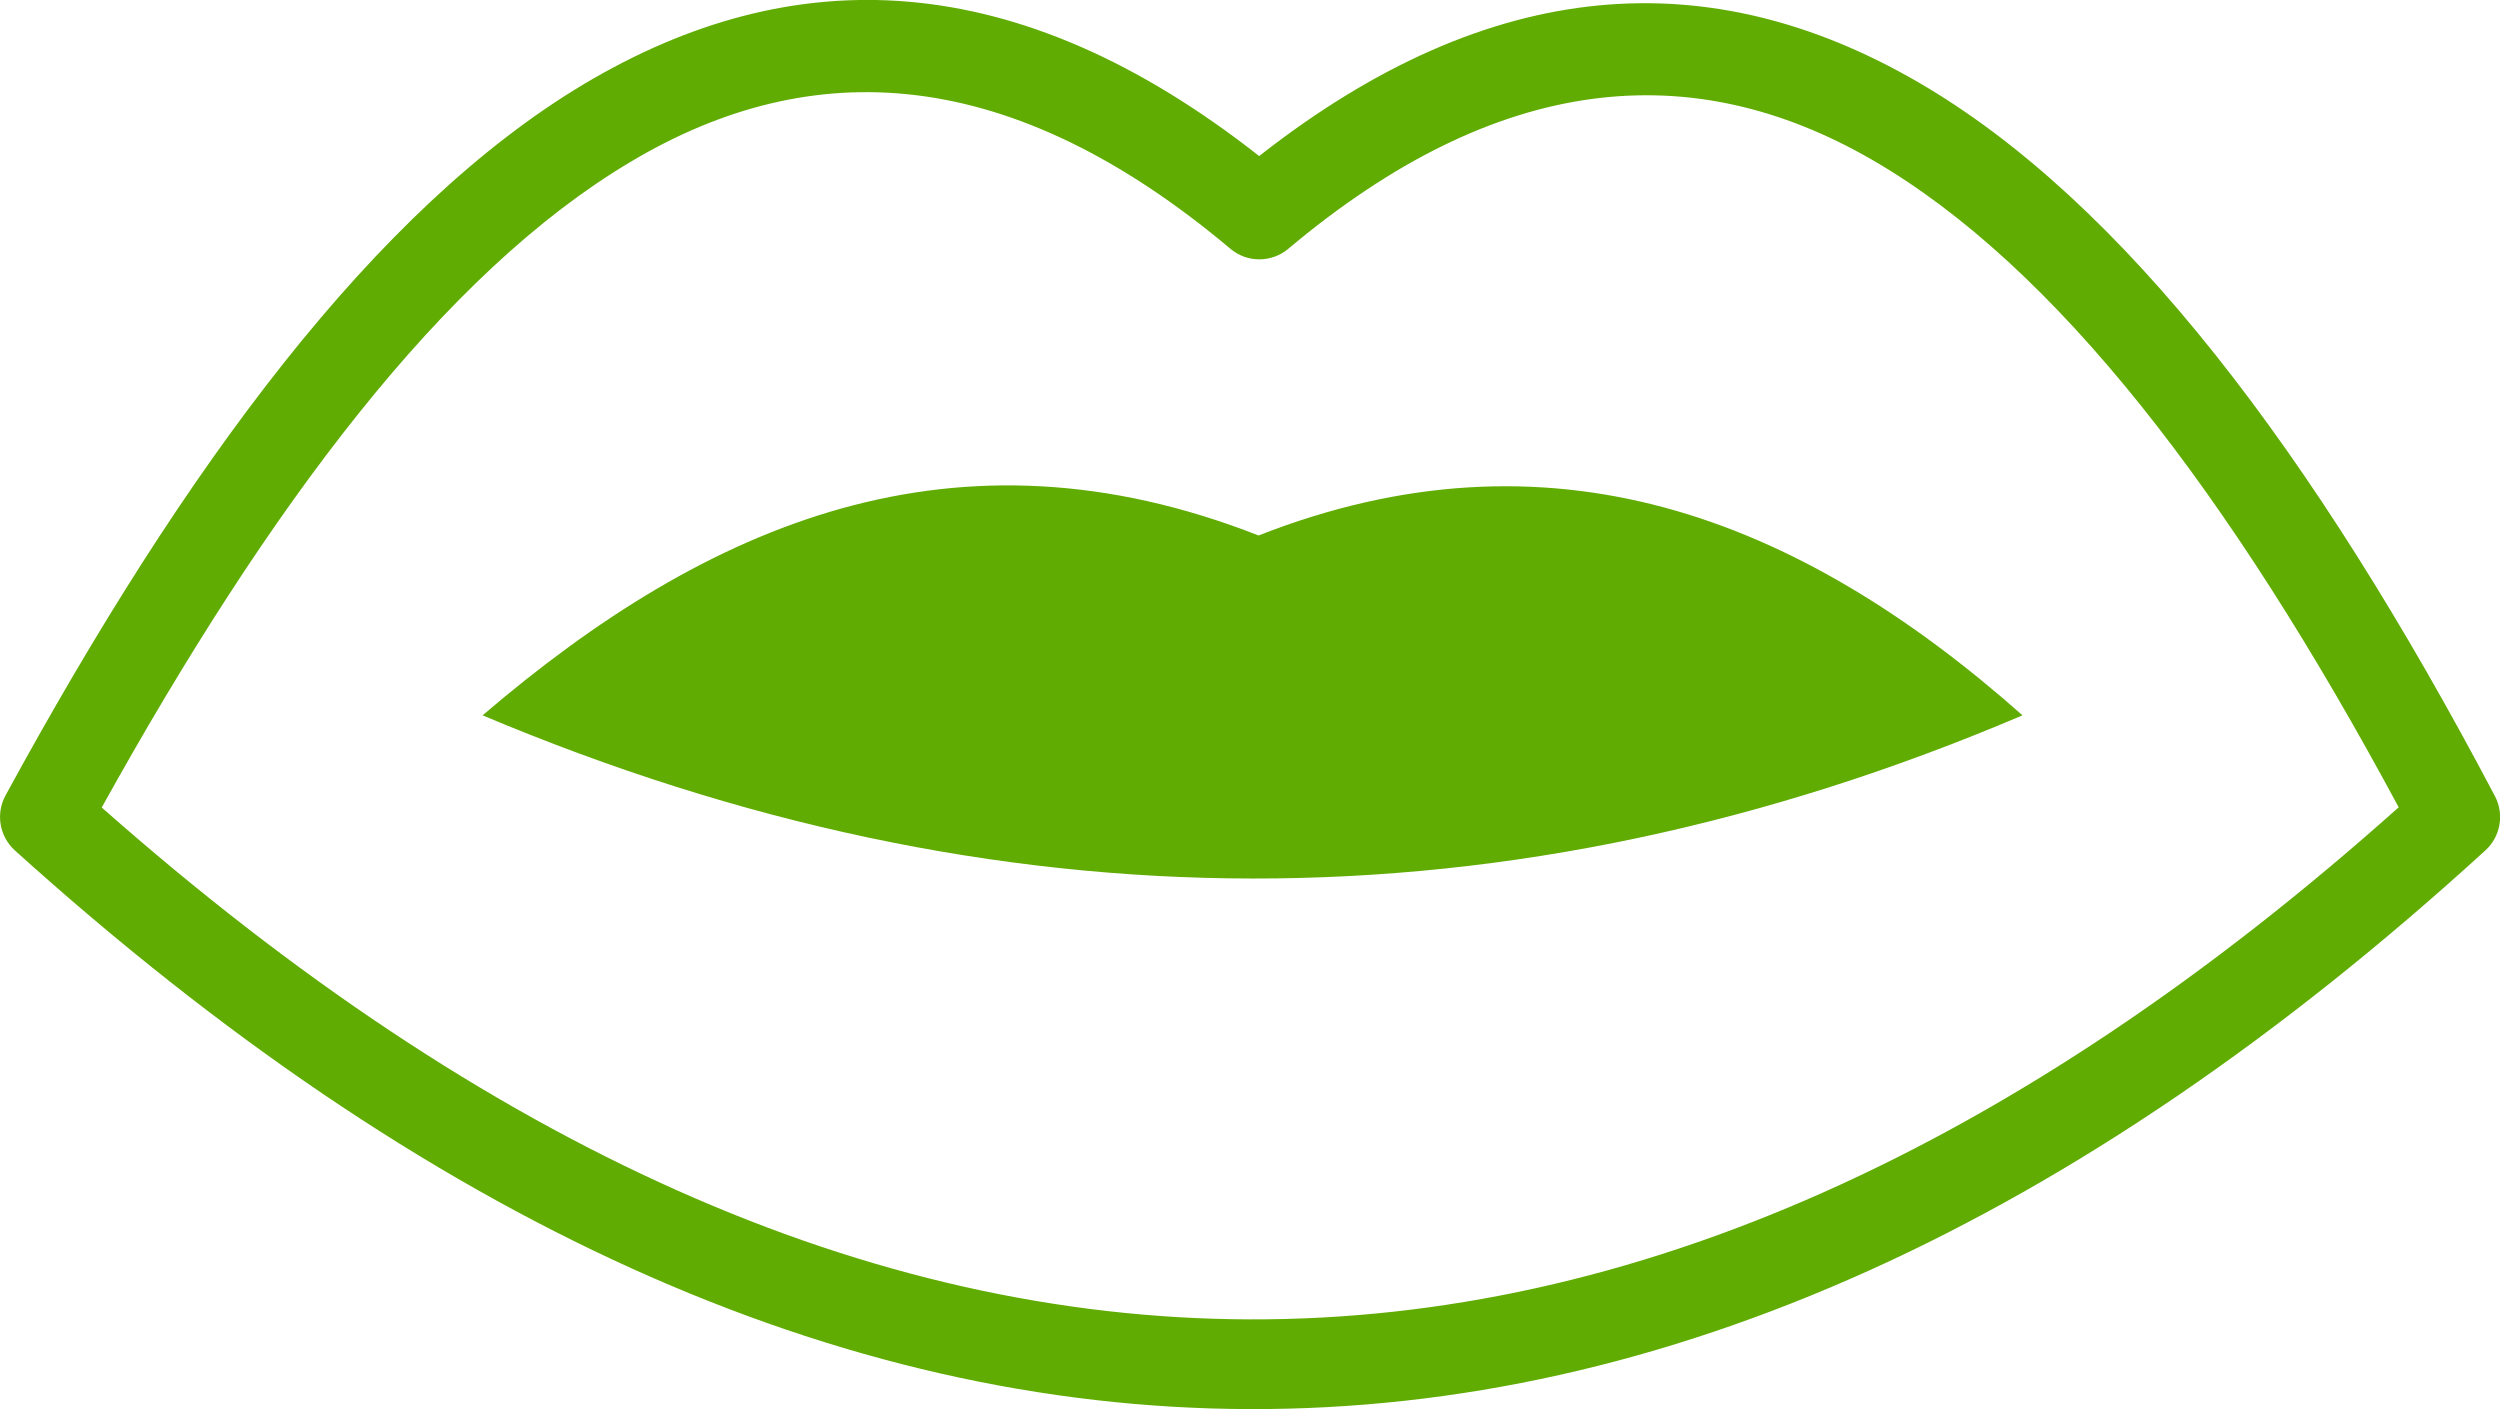 <?xml version="1.0" encoding="utf-8"?><svg version="1.1" id="Layer_1" xmlns="http://www.w3.org/2000/svg" xmlns:xlink="http://www.w3.org/1999/xlink" x="0px" y="0px" viewBox="0 0 122.88 69.27" style="enable-background:new 0 0 122.88 69.27" xml:space="preserve"><style type="text/css">.st0{fill-rule:evenodd;clip-rule:evenodd;}</style><g><path fill="#60AC03"  class="st0" d="M61.86,26.32c14.25-5.59,26.43-1.02,37.55,8.84c-25.23,10.75-50.46,10.64-75.69,0 C34.81,25.67,46.97,20.48,61.86,26.32L61.86,26.32z M61.89,7.67c11.44-8.97,22.16-9.54,32.34-3.66 c10.12,5.85,19.51,18.25,28.4,35.12c0.48,0.91,0.26,2.01-0.47,2.67l0,0c-20.16,18.41-40.4,27.51-60.72,27.46 c-20.31-0.05-40.55-9.26-60.71-27.46c-0.77-0.7-0.94-1.82-0.46-2.7l0,0c8.85-16.25,18.2-28.85,28.42-34.96 C38.97-1.99,49.94-1.72,61.89,7.67L61.89,7.67z M92.01,7.85c-8.87-5.12-18.37-4.29-28.69,4.38l0,0c-0.81,0.68-2.01,0.7-2.84,0 c-10.8-9.08-20.53-9.63-29.51-4.26C21.81,13.42,13.24,24.84,5,39.69C23.88,56.37,42.7,64.8,61.44,64.85 c18.75,0.05,37.57-8.3,56.46-25.17C109.63,24.29,101.05,13.07,92.01,7.85L92.01,7.85z"/></g></svg>